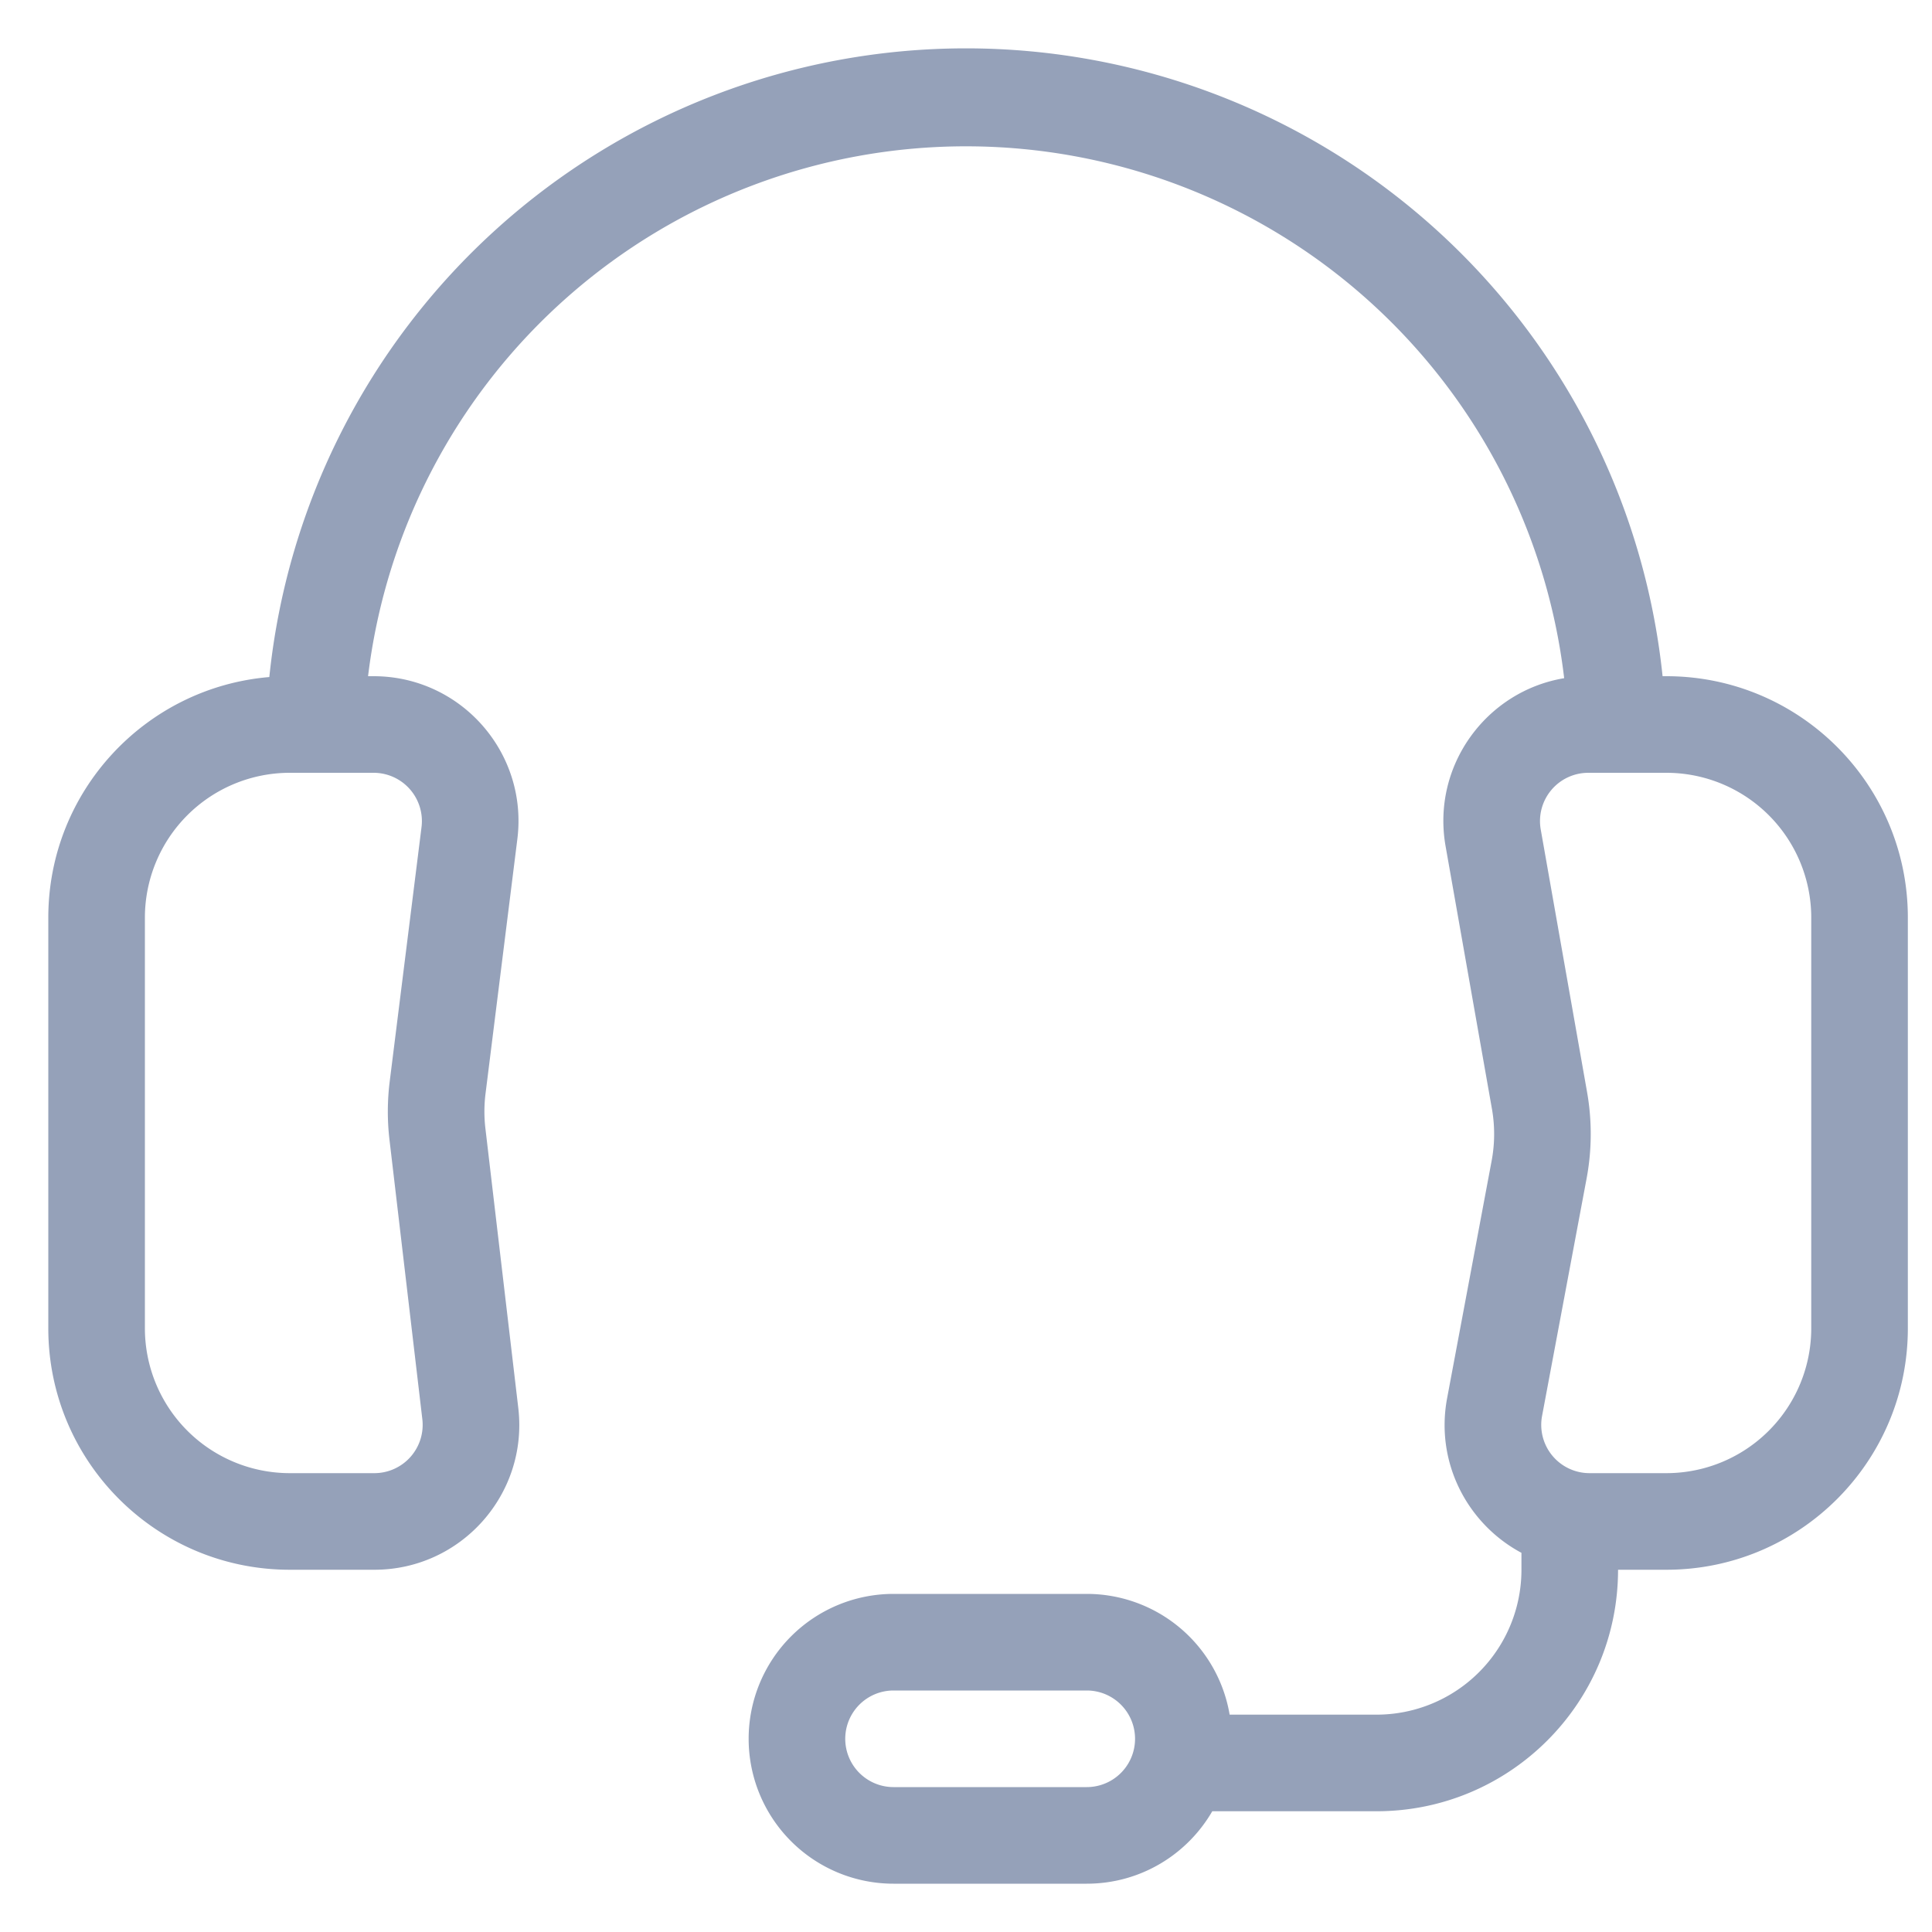 <svg width="100" height="100" viewBox="0 0 100 100" fill="none" xmlns="http://www.w3.org/2000/svg"><path fill-rule="evenodd" clip-rule="evenodd" d="M80.961 35.103c-4.025.67-6.873 4.528-6.137 8.7l2.398 13.59a7.498 7.498 0 0 1-.014 2.685l-2.305 12.29c-.629 3.354 1.07 6.524 3.847 8.006v.876a7.5 7.5 0 0 1-7.5 7.5h-7.604a7.502 7.502 0 0 0-7.396-6.25h-10a7.5 7.5 0 1 0 0 15h10c2.776 0 5.2-1.508 6.497-3.75h8.503c6.903 0 12.5-5.597 12.5-12.5h2.5c6.903 0 12.5-5.597 12.5-12.5V47.5c0-6.904-5.597-12.5-12.5-12.5h-.195a36.25 36.25 0 0 0-72.115.044C7.532 35.583 2.5 40.954 2.5 47.5v21.25c0 6.903 5.596 12.5 12.5 12.5h4.377c4.49 0 7.974-3.918 7.449-8.376l-1.701-14.461a7.482 7.482 0 0 1 .006-1.807l1.647-13.176c.56-4.476-2.93-8.43-7.442-8.43h-.285a31.175 31.175 0 0 1 61.91.103ZM15 40a7.5 7.5 0 0 0-7.5 7.5v21.25a7.5 7.5 0 0 0 7.5 7.5h4.377a2.5 2.5 0 0 0 2.483-2.792l-1.7-14.461c-.118-1-.114-2.011.01-3.011l1.648-13.176a2.5 2.5 0 0 0-2.48-2.81H15Zm67.21 0a2.5 2.5 0 0 0-2.462 2.934l2.398 13.59a12.502 12.502 0 0 1-.024 4.475l-2.305 12.29a2.5 2.5 0 0 0 2.458 2.961h3.975a7.5 7.5 0 0 0 7.5-7.5V47.5a7.5 7.5 0 0 0-7.5-7.5h-4.04ZM56.25 87.5h-10a2.5 2.5 0 1 0 0 5h10a2.5 2.5 0 1 0 0-5Z" fill="#95A1B9"/></svg>